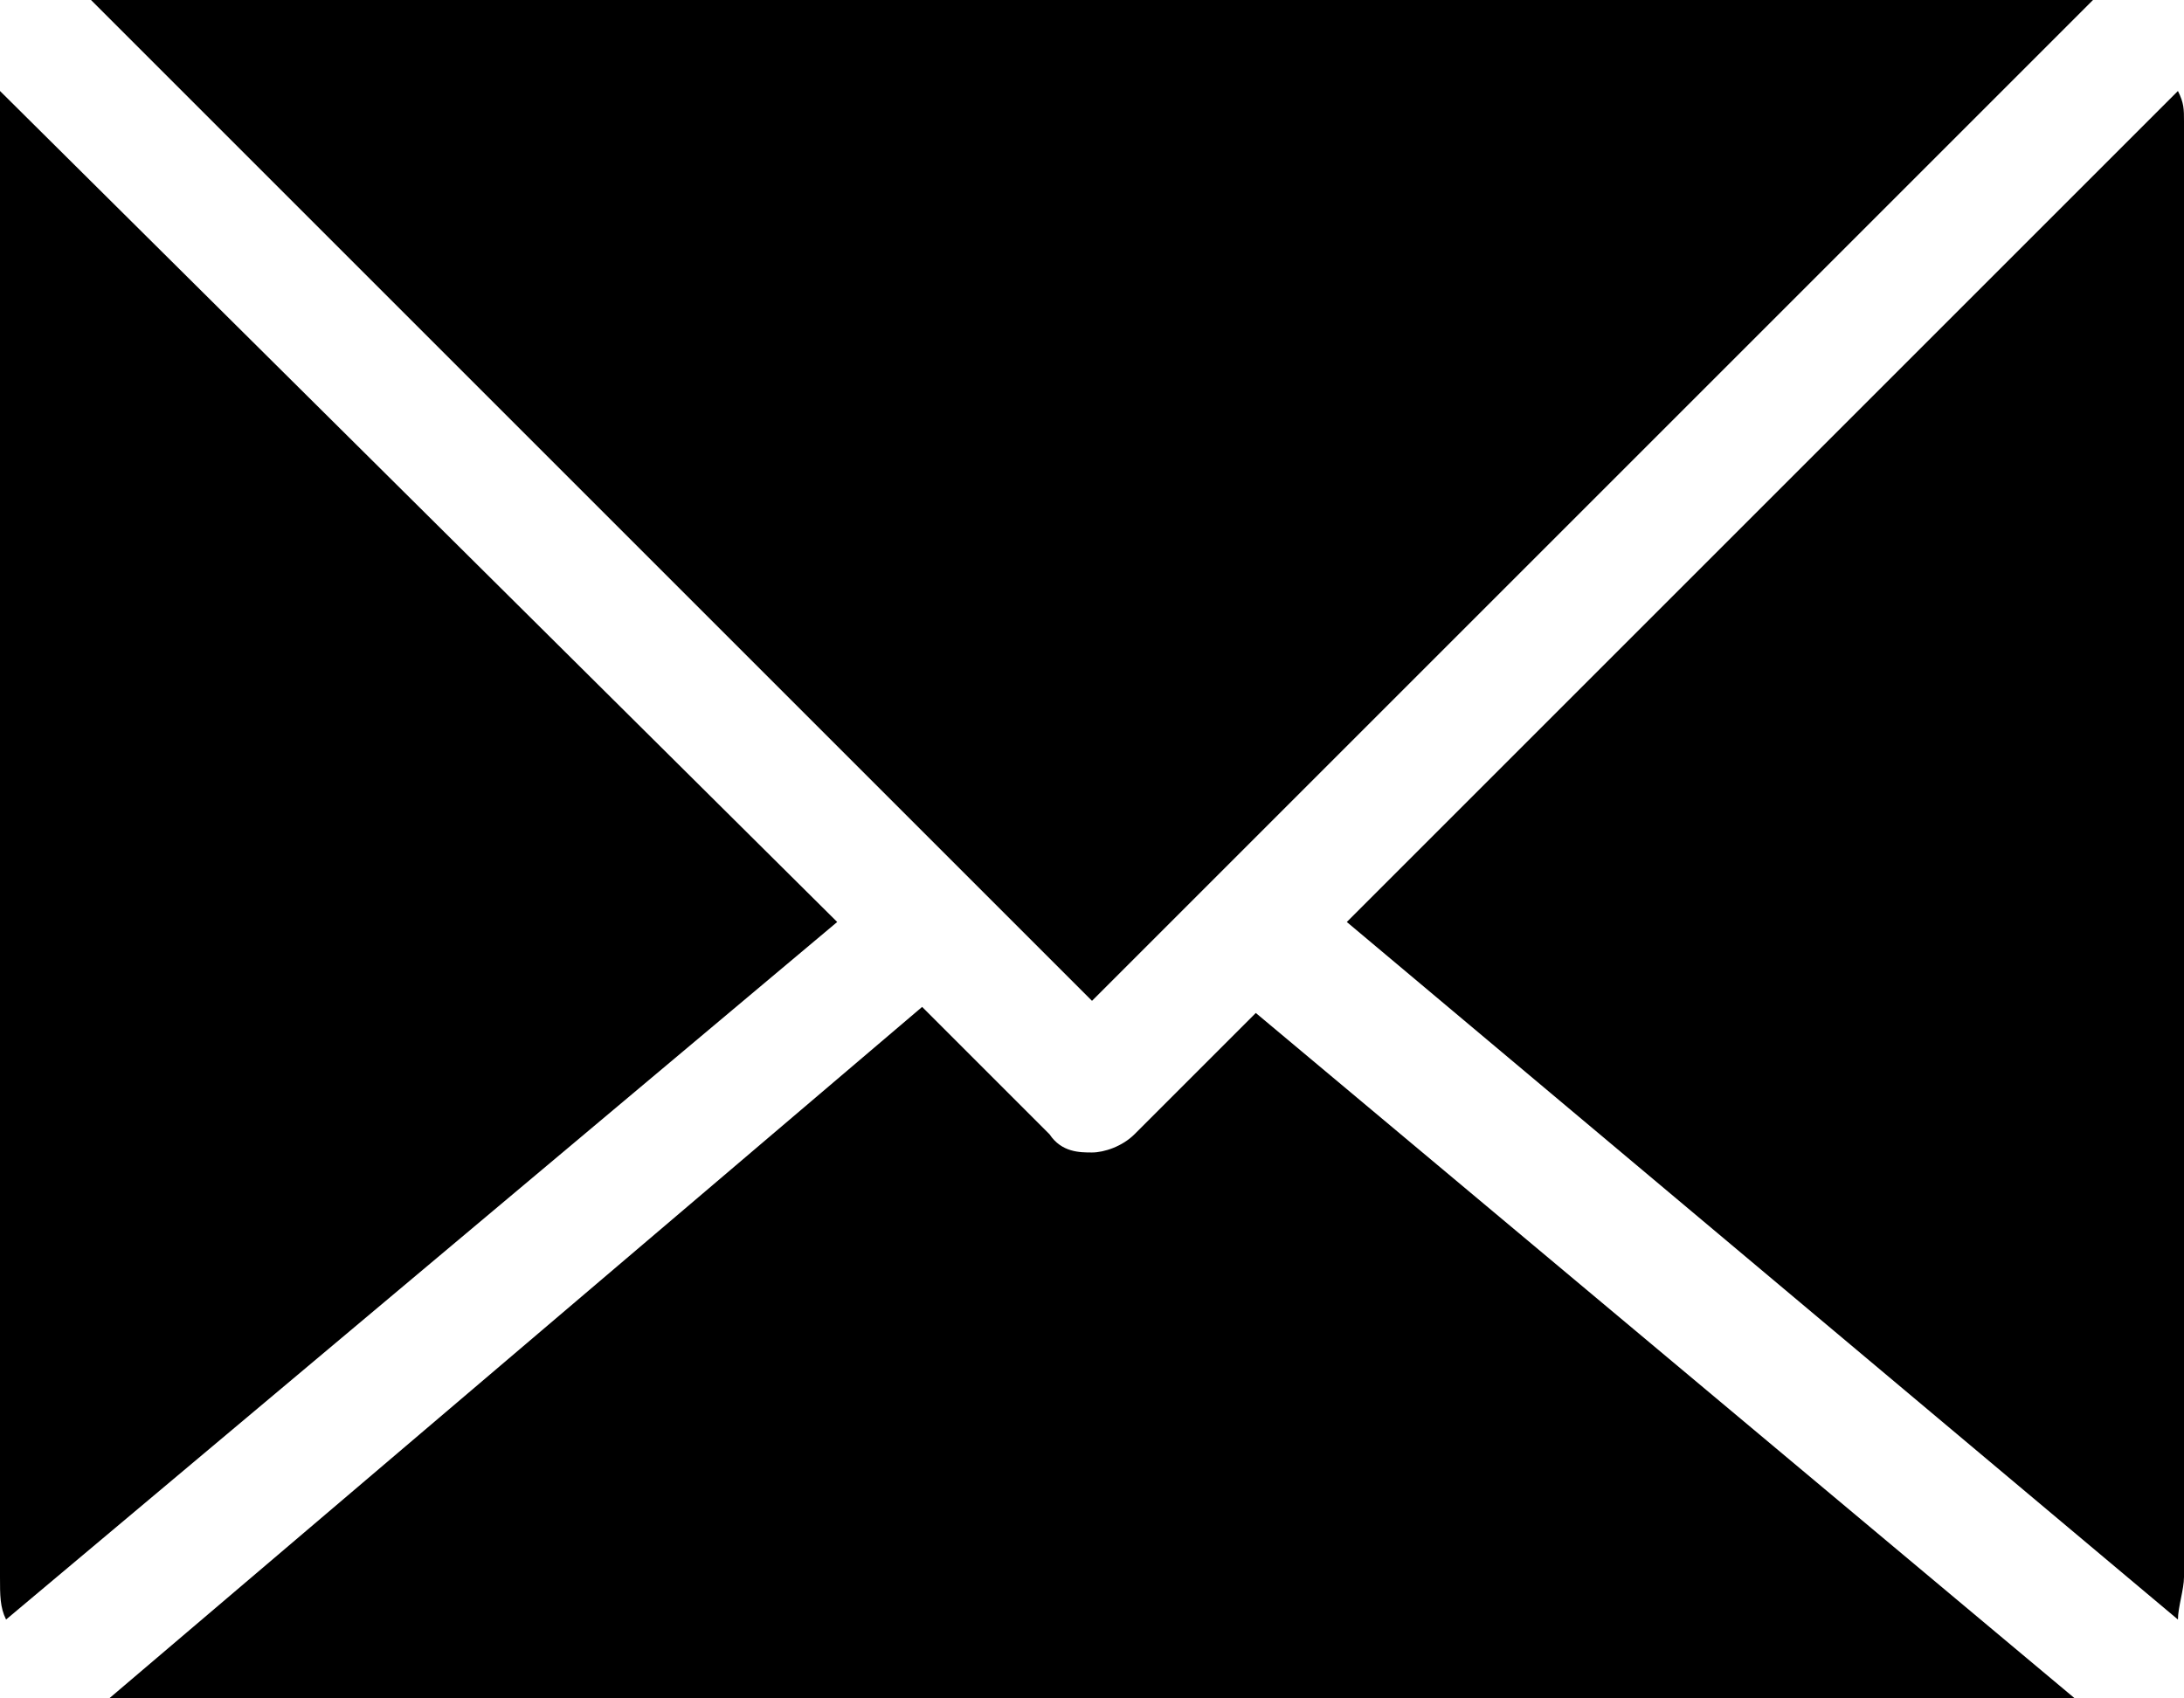<?xml version="1.0" encoding="utf-8"?>
<!-- Generator: Adobe Illustrator 28.1.0, SVG Export Plug-In . SVG Version: 6.00 Build 0)  -->
<svg version="1.1" id="_レイヤー_2" xmlns="http://www.w3.org/2000/svg" xmlns:xlink="http://www.w3.org/1999/xlink" x="0px"
	 y="0px" viewBox="0 0 36 28" style="enable-background:new 0 0 36 28;" xml:space="preserve">
<g id="icons">
	<g>
		<path d="M35.9,1.5L22.2,15.2l13.7,11.5c0-0.2,0.1-0.5,0.1-0.7V2C36,1.8,36,1.7,35.9,1.5L35.9,1.5z"/>
		<path d="M34.5,0c-0.2,0-0.3,0-0.5,0H2C1.8,0,1.7,0,1.5,0L18,16.5L34.5,0z"/>
		<path d="M0,1.5C0,1.7,0,1.8,0,2v24c0,0.3,0,0.5,0.1,0.7l13.7-11.5L0,1.5z"/>
		<path d="M18.7,18.7C18.5,18.9,18.2,19,18,19s-0.5,0-0.7-0.3l-2.1-2.1L1.8,28H2h32h0.2L20.7,16.7l-2.1,2.1L18.7,18.7z"/>
	</g>
</g>
</svg>
